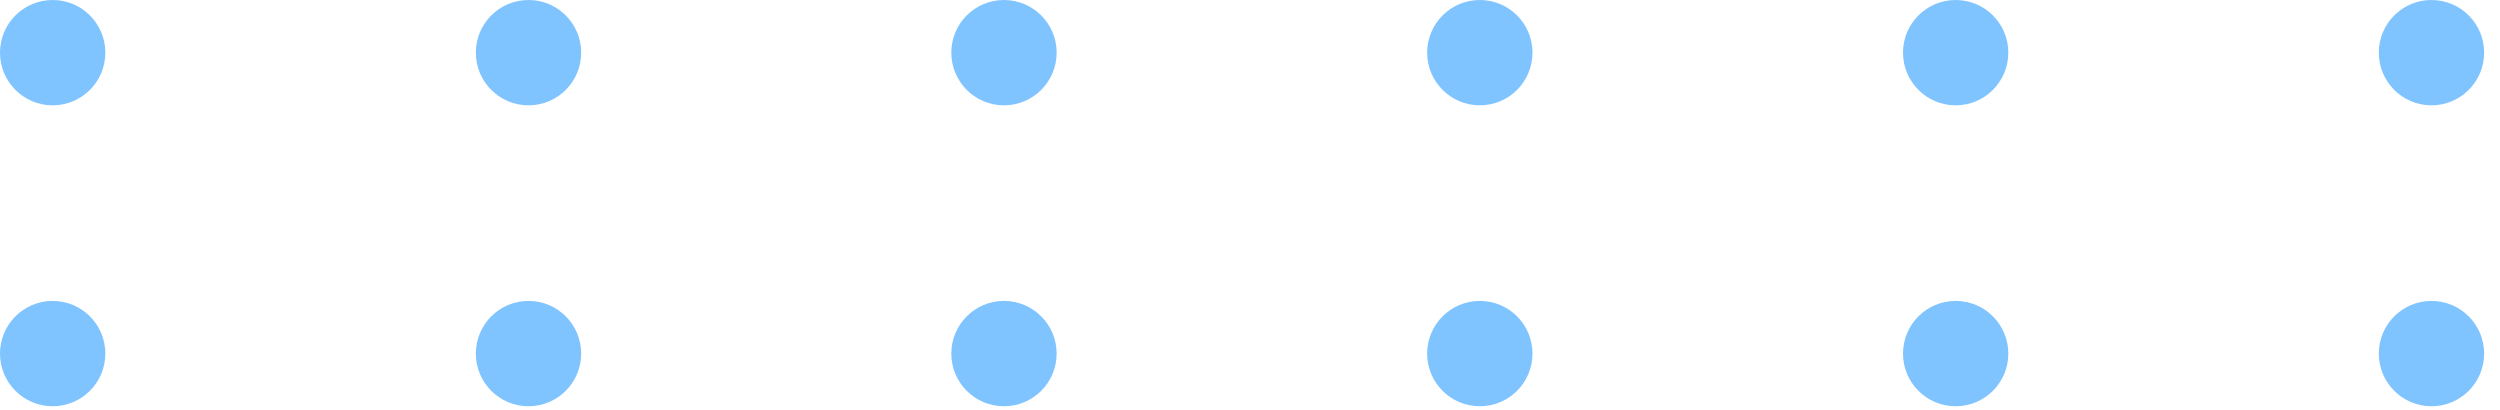 <svg width="128" height="21" viewBox="0 0 128 21" fill="none" xmlns="http://www.w3.org/2000/svg">
<g opacity="0.5">
<path d="M124.491 5.393C125.98 5.393 127.188 4.185 127.188 2.696C127.188 1.207 125.98 0 124.491 0C123.002 0 121.795 1.207 121.795 2.696C121.795 4.185 123.002 5.393 124.491 5.393Z" fill="#0089FF"/>
<path d="M100.13 5.393C101.619 5.393 102.826 4.185 102.826 2.696C102.826 1.207 101.619 0 100.13 0C98.641 0 97.434 1.207 97.434 2.696C97.434 4.185 98.641 5.393 100.13 5.393Z" fill="#0089FF"/>
<path d="M75.767 5.393C77.256 5.393 78.463 4.185 78.463 2.696C78.463 1.207 77.256 0 75.767 0C74.278 0 73.07 1.207 73.07 2.696C73.07 4.185 74.278 5.393 75.767 5.393Z" fill="#0089FF"/>
<path d="M51.403 5.393C52.892 5.393 54.1 4.185 54.1 2.696C54.1 1.207 52.892 0 51.403 0C49.914 0 48.707 1.207 48.707 2.696C48.707 4.185 49.914 5.393 51.403 5.393Z" fill="#0089FF"/>
<path d="M27.06 5.393C28.549 5.393 29.756 4.185 29.756 2.696C29.756 1.207 28.549 0 27.06 0C25.57 0 24.363 1.207 24.363 2.696C24.363 4.185 25.57 5.393 27.06 5.393Z" fill="#0089FF"/>
<path d="M2.696 5.393C4.185 5.393 5.393 4.185 5.393 2.696C5.393 1.207 4.185 0 2.696 0C1.207 0 0 1.207 0 2.696C0 4.185 1.207 5.393 2.696 5.393Z" fill="#0089FF"/>
<path d="M124.491 20.8C125.98 20.8 127.188 19.593 127.188 18.104C127.188 16.614 125.98 15.407 124.491 15.407C123.002 15.407 121.795 16.614 121.795 18.104C121.795 19.593 123.002 20.8 124.491 20.8Z" fill="#0089FF"/>
<path d="M100.13 20.8C101.619 20.8 102.826 19.593 102.826 18.104C102.826 16.614 101.619 15.407 100.13 15.407C98.641 15.407 97.434 16.614 97.434 18.104C97.434 19.593 98.641 20.8 100.13 20.8Z" fill="#0089FF"/>
<path d="M75.767 20.8C77.256 20.8 78.463 19.593 78.463 18.104C78.463 16.614 77.256 15.407 75.767 15.407C74.278 15.407 73.07 16.614 73.07 18.104C73.07 19.593 74.278 20.8 75.767 20.8Z" fill="#0089FF"/>
<path d="M51.403 20.8C52.892 20.8 54.1 19.593 54.1 18.104C54.1 16.614 52.892 15.407 51.403 15.407C49.914 15.407 48.707 16.614 48.707 18.104C48.707 19.593 49.914 20.8 51.403 20.8Z" fill="#0089FF"/>
<path d="M27.06 20.8C28.549 20.8 29.756 19.593 29.756 18.104C29.756 16.614 28.549 15.407 27.06 15.407C25.57 15.407 24.363 16.614 24.363 18.104C24.363 19.593 25.57 20.8 27.06 20.8Z" fill="#0089FF"/>
<path d="M2.696 20.8C4.185 20.8 5.393 19.593 5.393 18.104C5.393 16.614 4.185 15.407 2.696 15.407C1.207 15.407 0 16.614 0 18.104C0 19.593 1.207 20.8 2.696 20.8Z" fill="#0089FF"/>
</g>
</svg>
